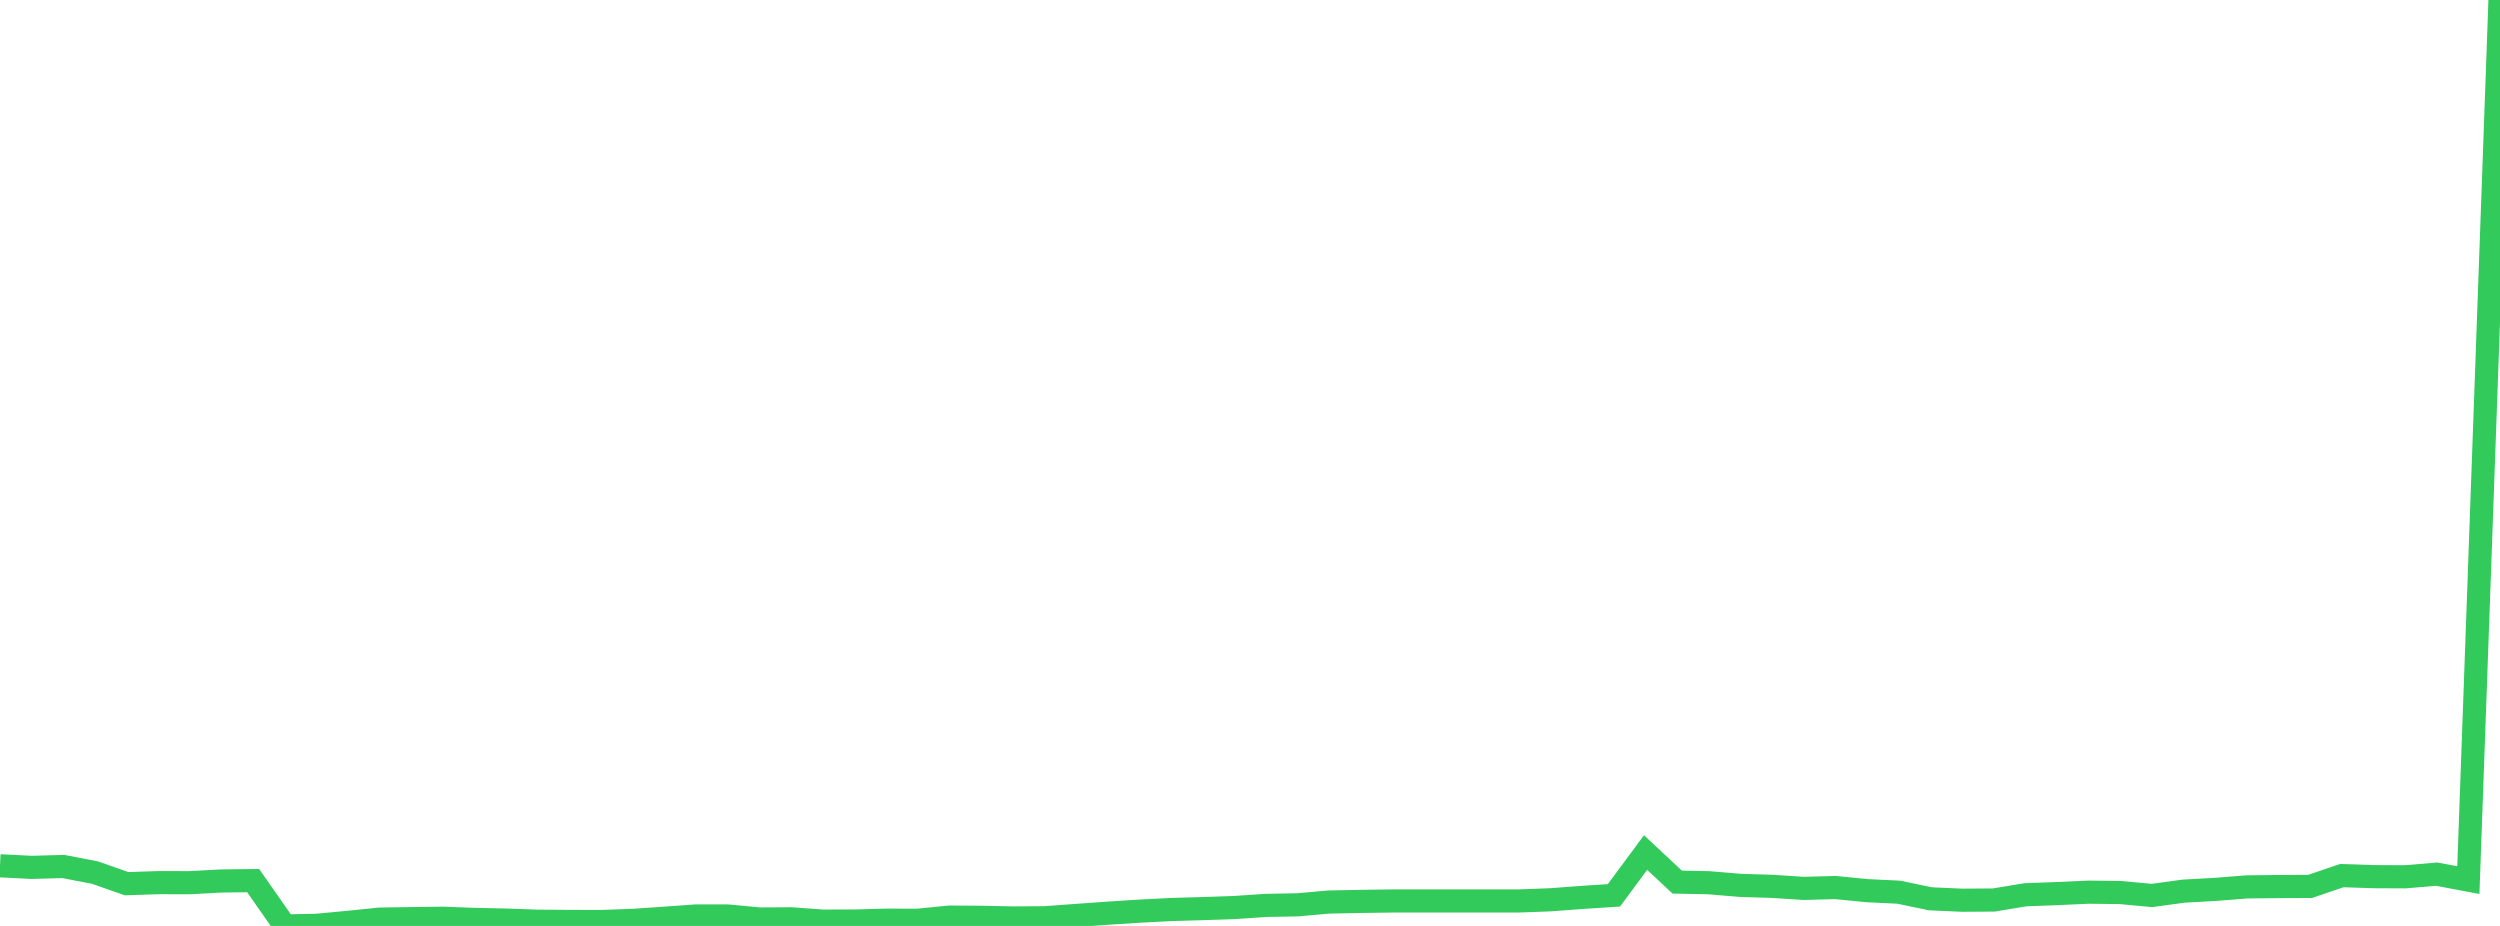 <?xml version="1.0" standalone="no"?>
<!DOCTYPE svg PUBLIC "-//W3C//DTD SVG 1.1//EN" "http://www.w3.org/Graphics/SVG/1.1/DTD/svg11.dtd">

<svg width="135" height="50" viewBox="0 0 135 50" preserveAspectRatio="none" 
  xmlns="http://www.w3.org/2000/svg"
  xmlns:xlink="http://www.w3.org/1999/xlink">


<polyline points="0.0, 46.752 1.709, 46.838 3.418, 46.791 5.127, 47.12 6.835, 47.719 8.544, 47.663 10.253, 47.665 11.962, 47.572 13.671, 47.554 15.38, 50.0 17.089, 49.967 18.797, 49.807 20.506, 49.631 22.215, 49.606 23.924, 49.584 25.633, 49.648 27.342, 49.684 29.051, 49.746 30.759, 49.758 32.468, 49.762 34.177, 49.7 35.886, 49.584 37.595, 49.461 39.304, 49.464 41.013, 49.625 42.722, 49.615 44.43, 49.739 46.139, 49.736 47.848, 49.689 49.557, 49.694 51.266, 49.523 52.975, 49.534 54.684, 49.57 56.392, 49.56 58.101, 49.435 59.81, 49.313 61.519, 49.203 63.228, 49.115 64.937, 49.065 66.646, 49.008 68.354, 48.892 70.063, 48.86 71.772, 48.709 73.481, 48.676 75.19, 48.652 76.899, 48.652 78.608, 48.652 80.316, 48.652 82.025, 48.652 83.734, 48.588 85.443, 48.459 87.152, 48.349 88.861, 46.038 90.57, 47.634 92.278, 47.667 93.987, 47.811 95.696, 47.863 97.405, 47.973 99.114, 47.927 100.823, 48.096 102.532, 48.178 104.241, 48.535 105.949, 48.612 107.658, 48.601 109.367, 48.318 111.076, 48.254 112.785, 48.177 114.494, 48.196 116.203, 48.356 117.911, 48.122 119.62, 48.028 121.329, 47.892 123.038, 47.874 124.747, 47.866 126.456, 47.283 128.165, 47.339 129.873, 47.347 131.582, 47.205 133.291, 47.526 135.0, 0.0" fill="none" stroke="#32ca5b" stroke-width="1.25"/>

</svg>